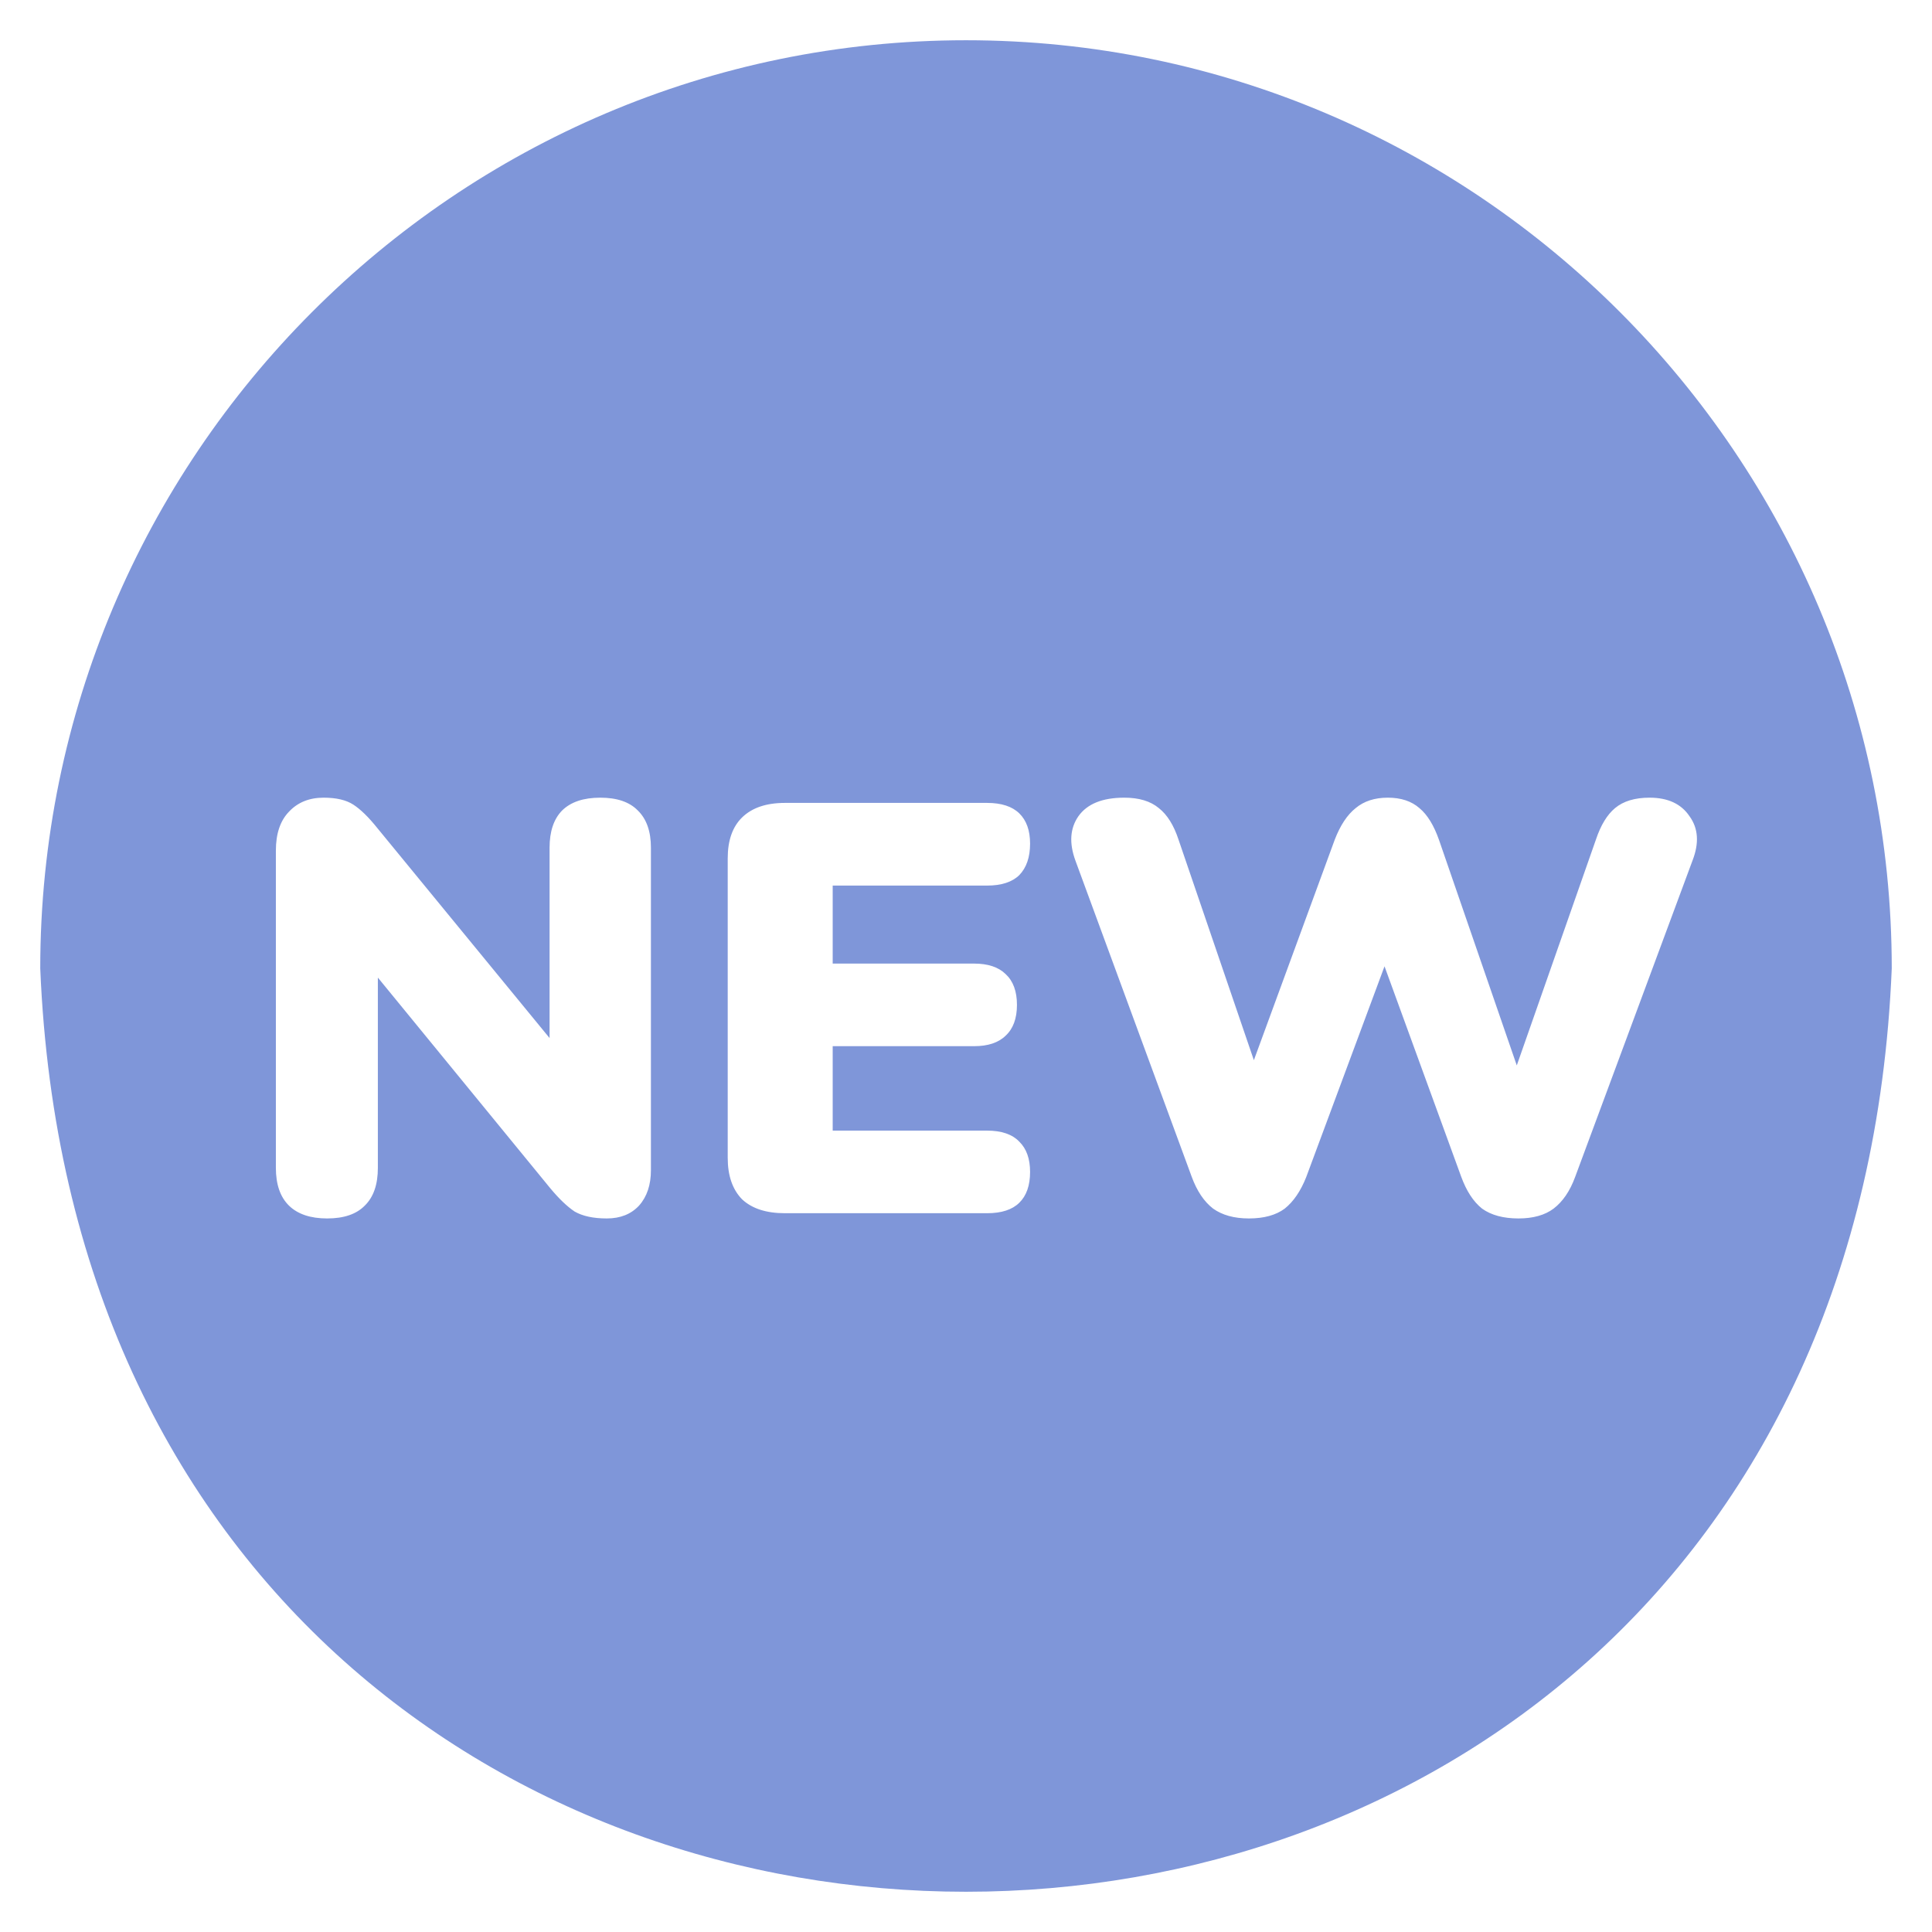 <svg width="24" height="24" viewBox="0 0 24 24" fill="none" xmlns="http://www.w3.org/2000/svg">
<g clip-path="url(#clip0_6473_770)">
<path fill-rule="evenodd" clip-rule="evenodd" d="M0.5 12.03C0.5 5.672 5.659 0.5 12 0.5C18.341 0.5 23.5 5.672 23.5 12.03C22.871 27.321 1.132 27.326 0.5 12.03ZM4.064 15.136C3.857 15.136 3.699 15.083 3.59 14.977C3.482 14.871 3.427 14.715 3.427 14.507V10.567C3.427 10.355 3.482 10.194 3.59 10.083C3.699 9.967 3.842 9.909 4.02 9.909C4.178 9.909 4.301 9.938 4.39 9.996C4.479 10.054 4.578 10.15 4.686 10.285L6.827 12.895V10.531C6.827 10.328 6.879 10.174 6.983 10.068C7.091 9.962 7.249 9.909 7.457 9.909C7.664 9.909 7.82 9.962 7.923 10.068C8.032 10.174 8.086 10.328 8.086 10.531V14.536C8.086 14.719 8.037 14.866 7.938 14.977C7.839 15.083 7.706 15.136 7.538 15.136C7.37 15.136 7.237 15.107 7.138 15.05C7.044 14.987 6.943 14.89 6.835 14.76L4.694 12.144V14.507C4.694 14.715 4.64 14.871 4.531 14.977C4.427 15.083 4.272 15.136 4.064 15.136ZM9.751 15.071C9.519 15.071 9.342 15.014 9.218 14.898C9.1 14.777 9.04 14.606 9.04 14.384V10.661C9.04 10.439 9.1 10.271 9.218 10.155C9.342 10.034 9.519 9.974 9.751 9.974H12.262C12.44 9.974 12.574 10.018 12.662 10.104C12.751 10.191 12.796 10.316 12.796 10.48C12.796 10.649 12.751 10.779 12.662 10.871C12.574 10.957 12.44 11.001 12.262 11.001H10.344V11.97H12.1C12.272 11.97 12.403 12.013 12.492 12.1C12.586 12.187 12.633 12.314 12.633 12.483C12.633 12.652 12.586 12.779 12.492 12.866C12.403 12.953 12.272 12.996 12.1 12.996H10.344V14.045H12.262C12.44 14.045 12.574 14.09 12.662 14.182C12.751 14.269 12.796 14.394 12.796 14.558C12.796 14.727 12.751 14.854 12.662 14.941C12.574 15.028 12.44 15.071 12.262 15.071H9.751ZM15.514 15.136C15.332 15.136 15.184 15.095 15.07 15.014C14.957 14.927 14.868 14.794 14.803 14.616L13.359 10.69C13.28 10.473 13.292 10.29 13.396 10.14C13.505 9.986 13.695 9.909 13.966 9.909C14.149 9.909 14.292 9.952 14.396 10.039C14.5 10.121 14.581 10.251 14.64 10.43L15.576 13.17L16.581 10.43C16.65 10.251 16.737 10.121 16.84 10.039C16.944 9.952 17.077 9.909 17.24 9.909C17.403 9.909 17.534 9.952 17.633 10.039C17.732 10.121 17.813 10.254 17.877 10.437L18.842 13.235L19.825 10.43C19.885 10.251 19.964 10.121 20.062 10.039C20.166 9.952 20.309 9.909 20.492 9.909C20.719 9.909 20.885 9.986 20.988 10.14C21.097 10.29 21.109 10.473 21.025 10.69L19.566 14.623C19.502 14.797 19.413 14.927 19.299 15.014C19.191 15.095 19.045 15.136 18.863 15.136C18.675 15.136 18.524 15.095 18.411 15.014C18.302 14.927 18.216 14.794 18.151 14.616L17.199 12.004L16.226 14.623C16.157 14.797 16.068 14.927 15.959 15.014C15.85 15.095 15.702 15.136 15.514 15.136Z" fill="#7F96D9"/>
</g>
<defs>
<clipPath id="clip0_6473_770">
<rect width="24" height="24" fill="white"/>
</clipPath>
</defs>
</svg>
